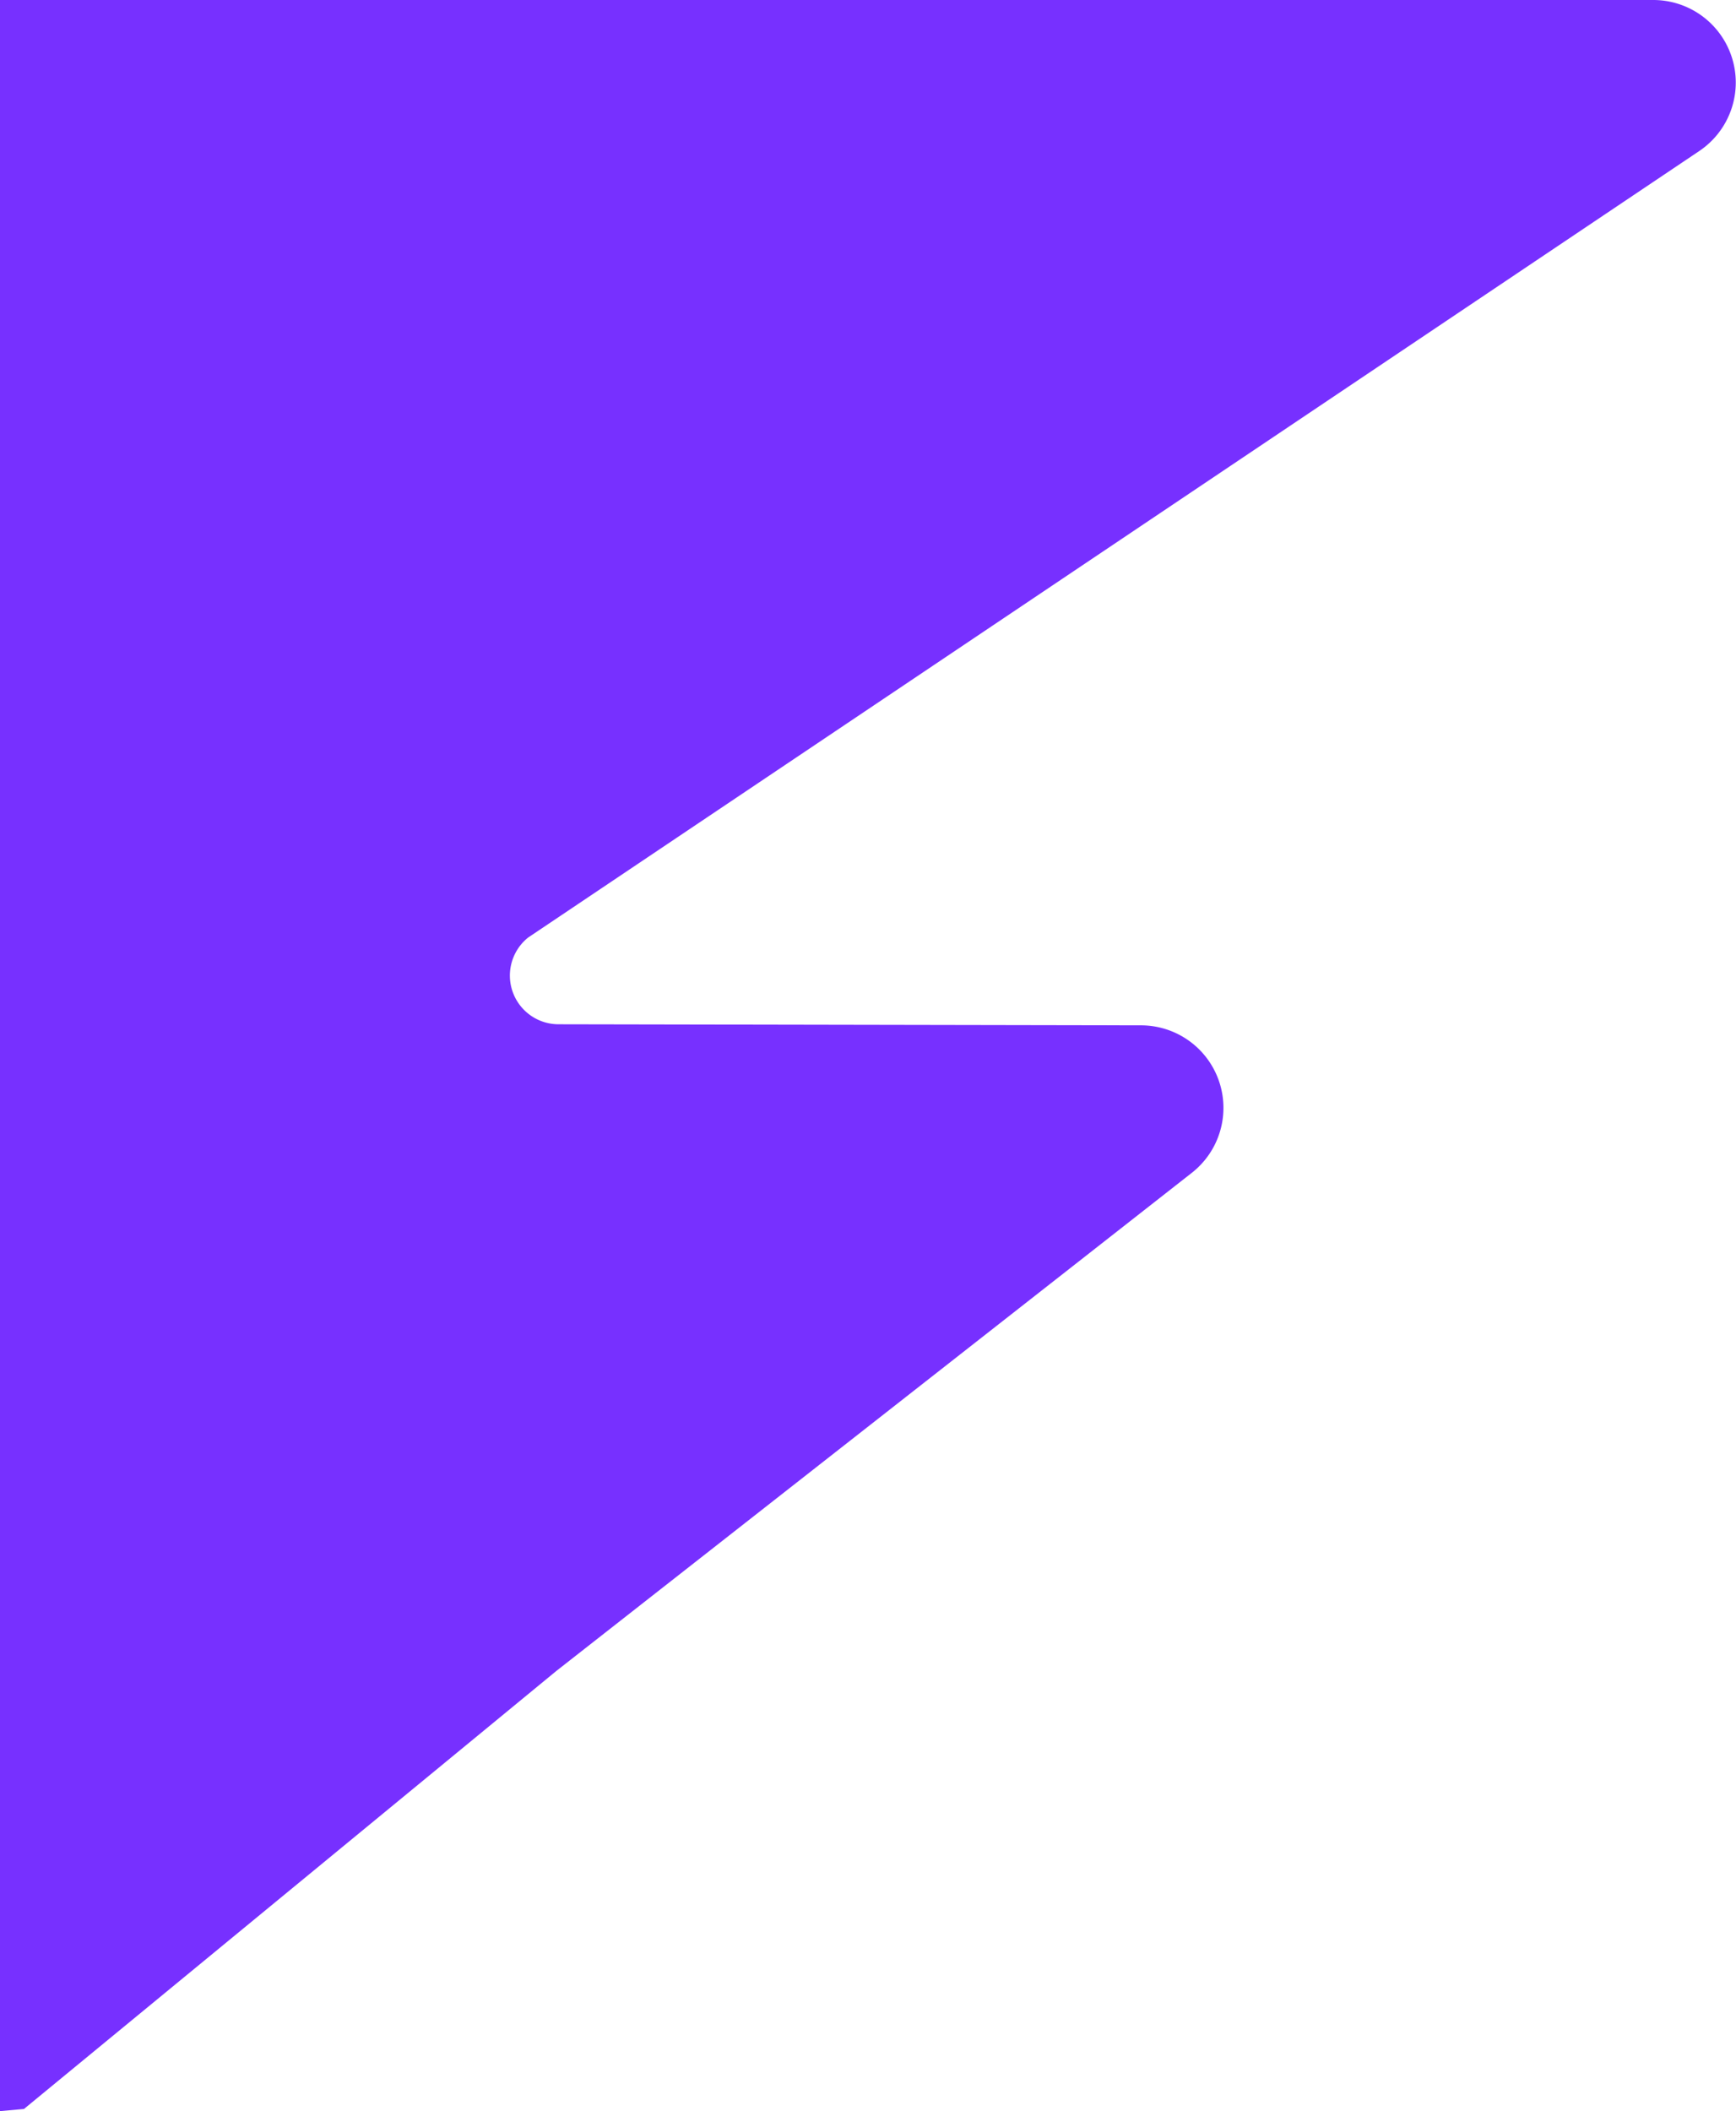 <svg xmlns="http://www.w3.org/2000/svg" viewBox="0 0 65.24 79.31"><defs><style>.cls-1{fill:#7730ff;}</style></defs><g id="Layer_2" data-name="Layer 2"><g id="Layer_1-2" data-name="Layer 1"><path class="cls-1" d="M62.13,0H0V79.31l.9-.08,20-16.45L44.79,44.06a3.1,3.1,0,0,0-1.91-5.54L21,38.48a1.83,1.83,0,0,1-1.15-3.26l44-29.54A3.1,3.1,0,0,0,62.13,0Z"></path></g></g></svg>